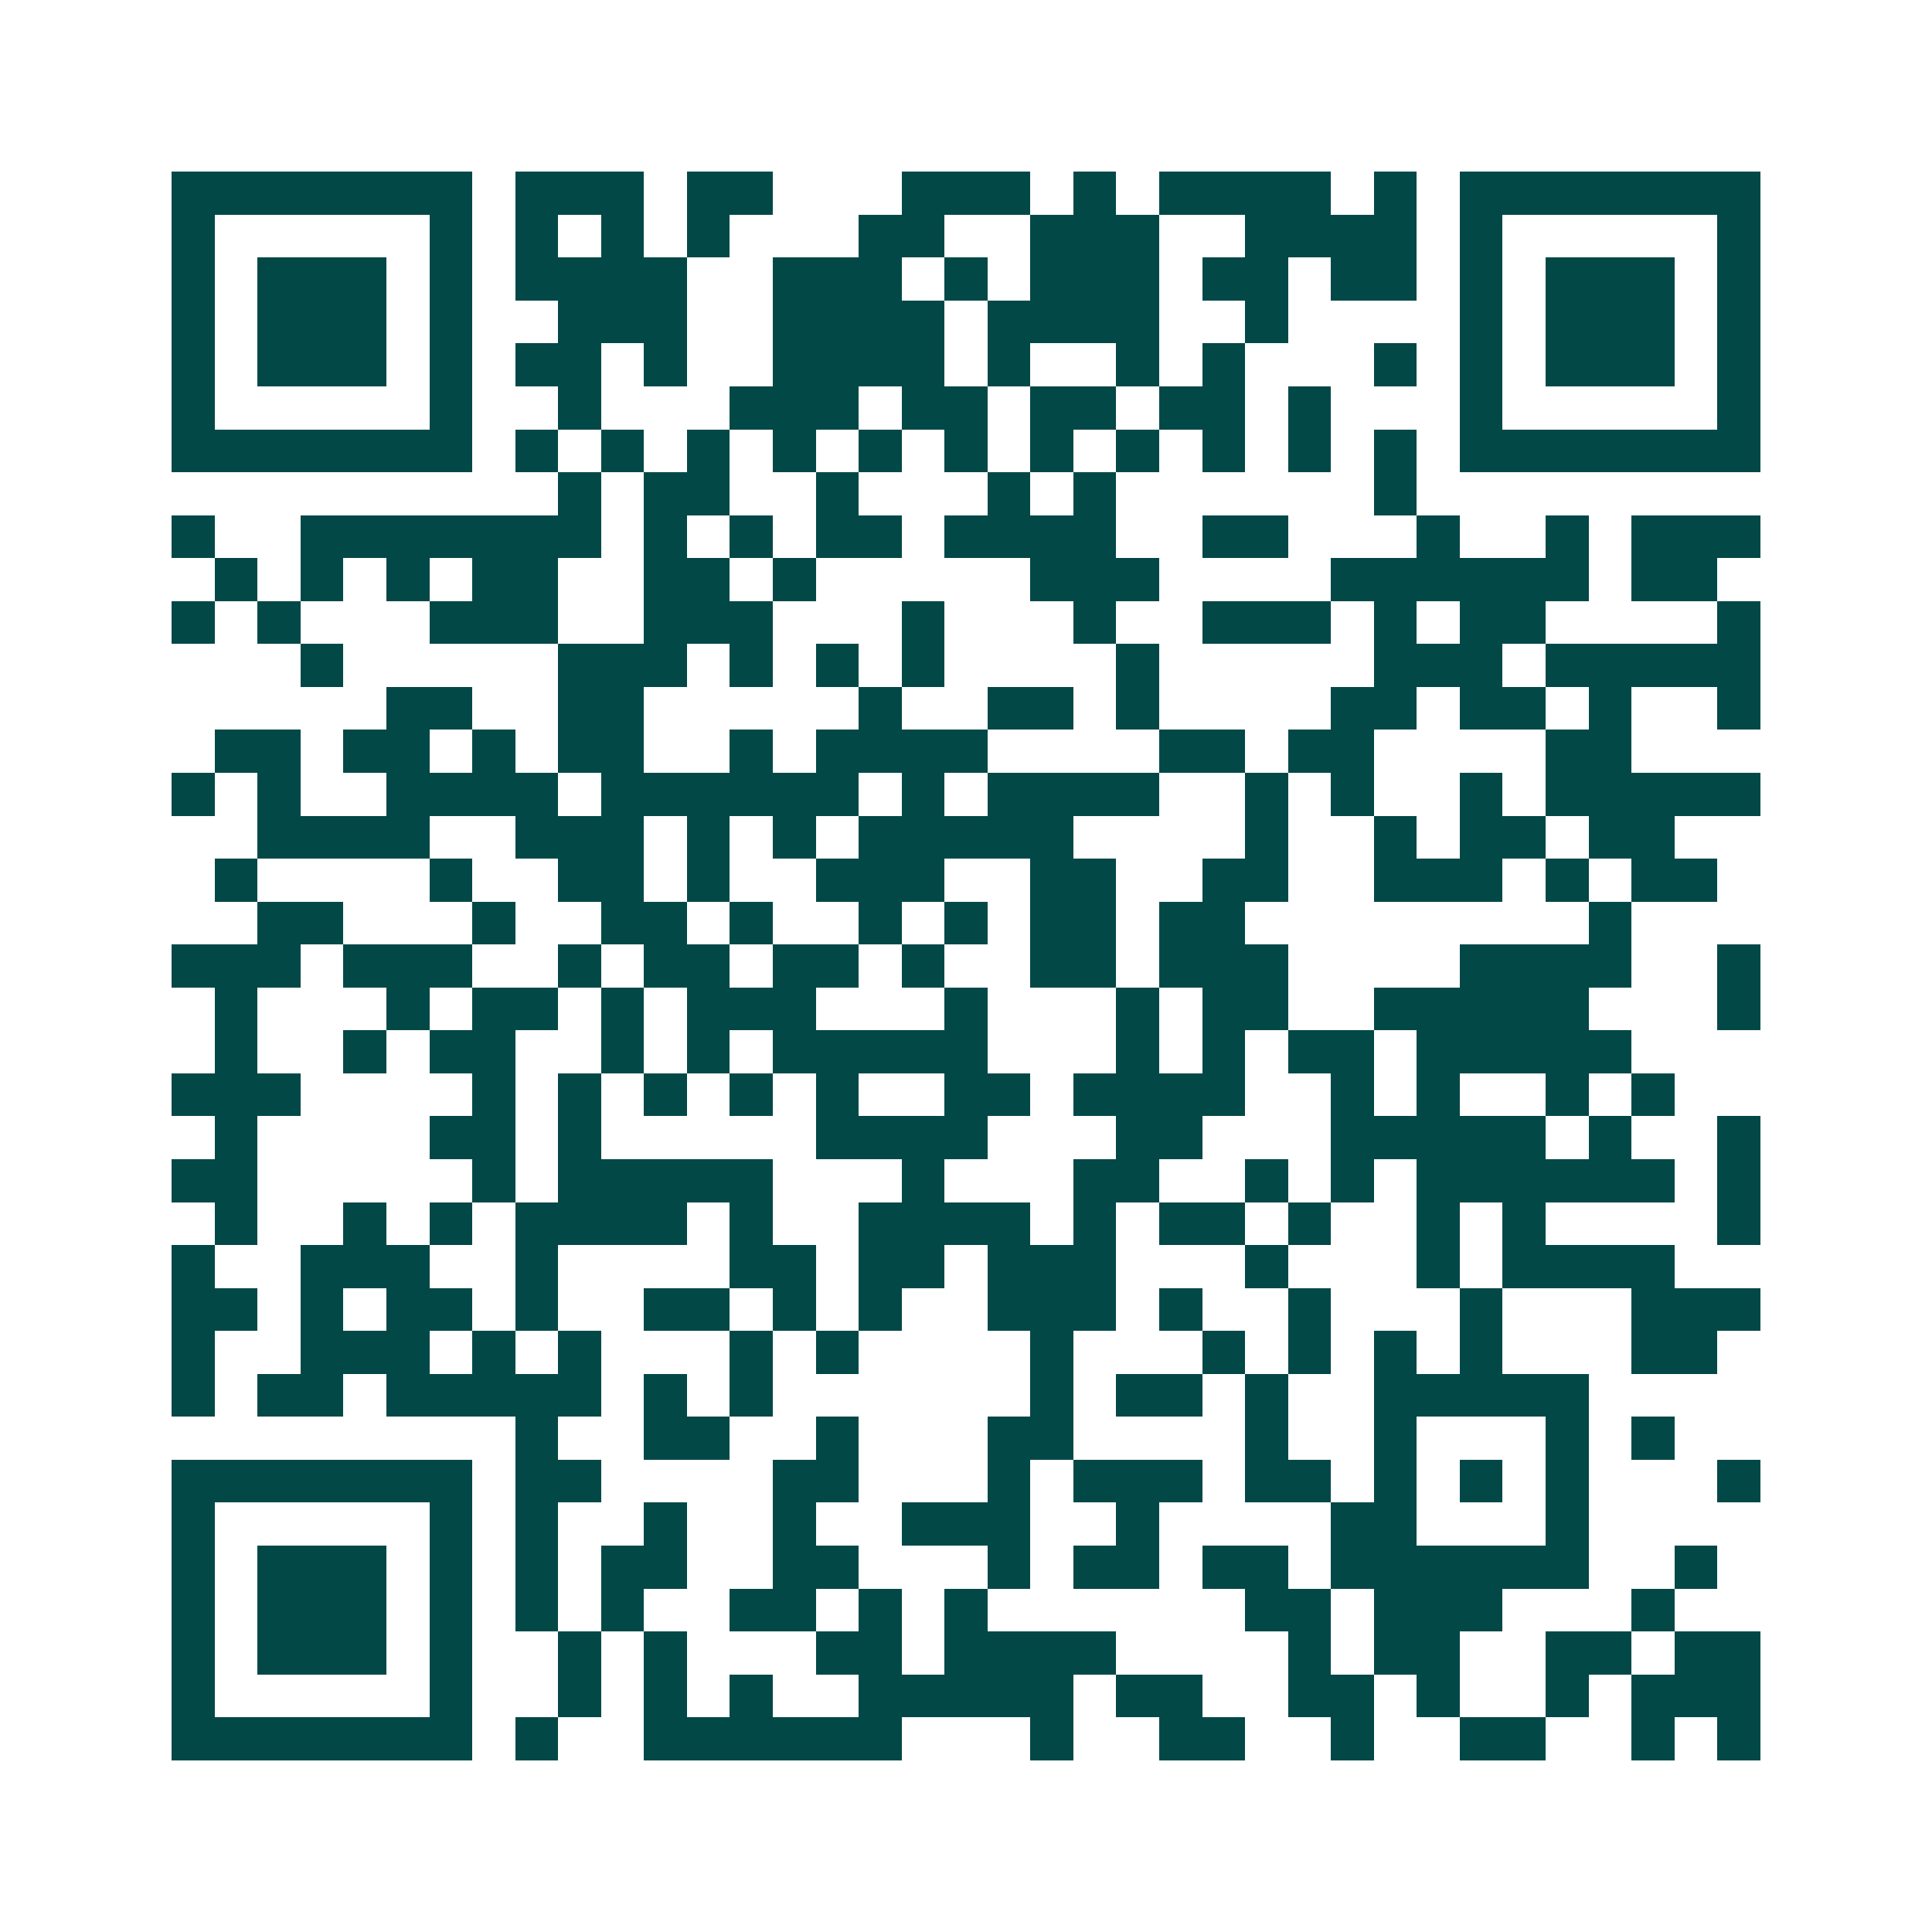 <svg xmlns="http://www.w3.org/2000/svg" width="200" height="200" viewBox="0 0 45 45" shape-rendering="crispEdges"><path fill="#ffffff" d="M0 0h45v45H0z"/><path stroke="#014847" d="M4 4.5h7m1 0h3m1 0h2m3 0h3m1 0h1m1 0h4m1 0h1m1 0h7M4 5.5h1m5 0h1m1 0h1m1 0h1m1 0h1m3 0h2m2 0h3m2 0h4m1 0h1m5 0h1M4 6.5h1m1 0h3m1 0h1m1 0h4m2 0h3m1 0h1m1 0h3m1 0h2m1 0h2m1 0h1m1 0h3m1 0h1M4 7.5h1m1 0h3m1 0h1m2 0h3m2 0h4m1 0h4m2 0h1m4 0h1m1 0h3m1 0h1M4 8.5h1m1 0h3m1 0h1m1 0h2m1 0h1m2 0h4m1 0h1m2 0h1m1 0h1m3 0h1m1 0h1m1 0h3m1 0h1M4 9.5h1m5 0h1m2 0h1m3 0h3m1 0h2m1 0h2m1 0h2m1 0h1m3 0h1m5 0h1M4 10.5h7m1 0h1m1 0h1m1 0h1m1 0h1m1 0h1m1 0h1m1 0h1m1 0h1m1 0h1m1 0h1m1 0h1m1 0h7M13 11.5h1m1 0h2m2 0h1m3 0h1m1 0h1m6 0h1M4 12.5h1m2 0h7m1 0h1m1 0h1m1 0h2m1 0h4m2 0h2m3 0h1m2 0h1m1 0h3M5 13.5h1m1 0h1m1 0h1m1 0h2m2 0h2m1 0h1m5 0h3m4 0h6m1 0h2M4 14.5h1m1 0h1m3 0h3m2 0h3m3 0h1m3 0h1m2 0h3m1 0h1m1 0h2m4 0h1M7 15.5h1m5 0h3m1 0h1m1 0h1m1 0h1m4 0h1m5 0h3m1 0h5M9 16.5h2m2 0h2m5 0h1m2 0h2m1 0h1m4 0h2m1 0h2m1 0h1m2 0h1M5 17.5h2m1 0h2m1 0h1m1 0h2m2 0h1m1 0h4m4 0h2m1 0h2m4 0h2M4 18.5h1m1 0h1m2 0h4m1 0h6m1 0h1m1 0h4m2 0h1m1 0h1m2 0h1m1 0h5M6 19.5h4m2 0h3m1 0h1m1 0h1m1 0h5m4 0h1m2 0h1m1 0h2m1 0h2M5 20.5h1m4 0h1m2 0h2m1 0h1m2 0h3m2 0h2m2 0h2m2 0h3m1 0h1m1 0h2M6 21.5h2m3 0h1m2 0h2m1 0h1m2 0h1m1 0h1m1 0h2m1 0h2m8 0h1M4 22.5h3m1 0h3m2 0h1m1 0h2m1 0h2m1 0h1m2 0h2m1 0h3m4 0h4m2 0h1M5 23.5h1m3 0h1m1 0h2m1 0h1m1 0h3m3 0h1m3 0h1m1 0h2m2 0h5m3 0h1M5 24.5h1m2 0h1m1 0h2m2 0h1m1 0h1m1 0h5m3 0h1m1 0h1m1 0h2m1 0h5M4 25.5h3m4 0h1m1 0h1m1 0h1m1 0h1m1 0h1m2 0h2m1 0h4m2 0h1m1 0h1m2 0h1m1 0h1M5 26.5h1m4 0h2m1 0h1m5 0h4m3 0h2m3 0h5m1 0h1m2 0h1M4 27.5h2m5 0h1m1 0h5m3 0h1m3 0h2m2 0h1m1 0h1m1 0h6m1 0h1M5 28.5h1m2 0h1m1 0h1m1 0h4m1 0h1m2 0h4m1 0h1m1 0h2m1 0h1m2 0h1m1 0h1m4 0h1M4 29.5h1m2 0h3m2 0h1m4 0h2m1 0h2m1 0h3m3 0h1m3 0h1m1 0h4M4 30.5h2m1 0h1m1 0h2m1 0h1m2 0h2m1 0h1m1 0h1m2 0h3m1 0h1m2 0h1m3 0h1m3 0h3M4 31.5h1m2 0h3m1 0h1m1 0h1m3 0h1m1 0h1m4 0h1m3 0h1m1 0h1m1 0h1m1 0h1m3 0h2M4 32.5h1m1 0h2m1 0h5m1 0h1m1 0h1m6 0h1m1 0h2m1 0h1m2 0h5M12 33.5h1m2 0h2m2 0h1m3 0h2m4 0h1m2 0h1m3 0h1m1 0h1M4 34.5h7m1 0h2m4 0h2m3 0h1m1 0h3m1 0h2m1 0h1m1 0h1m1 0h1m3 0h1M4 35.5h1m5 0h1m1 0h1m2 0h1m2 0h1m2 0h3m2 0h1m4 0h2m3 0h1M4 36.5h1m1 0h3m1 0h1m1 0h1m1 0h2m2 0h2m3 0h1m1 0h2m1 0h2m1 0h6m2 0h1M4 37.5h1m1 0h3m1 0h1m1 0h1m1 0h1m2 0h2m1 0h1m1 0h1m6 0h2m1 0h3m3 0h1M4 38.5h1m1 0h3m1 0h1m2 0h1m1 0h1m3 0h2m1 0h4m4 0h1m1 0h2m2 0h2m1 0h2M4 39.5h1m5 0h1m2 0h1m1 0h1m1 0h1m2 0h5m1 0h2m2 0h2m1 0h1m2 0h1m1 0h3M4 40.5h7m1 0h1m2 0h6m3 0h1m2 0h2m2 0h1m2 0h2m2 0h1m1 0h1"/></svg>
